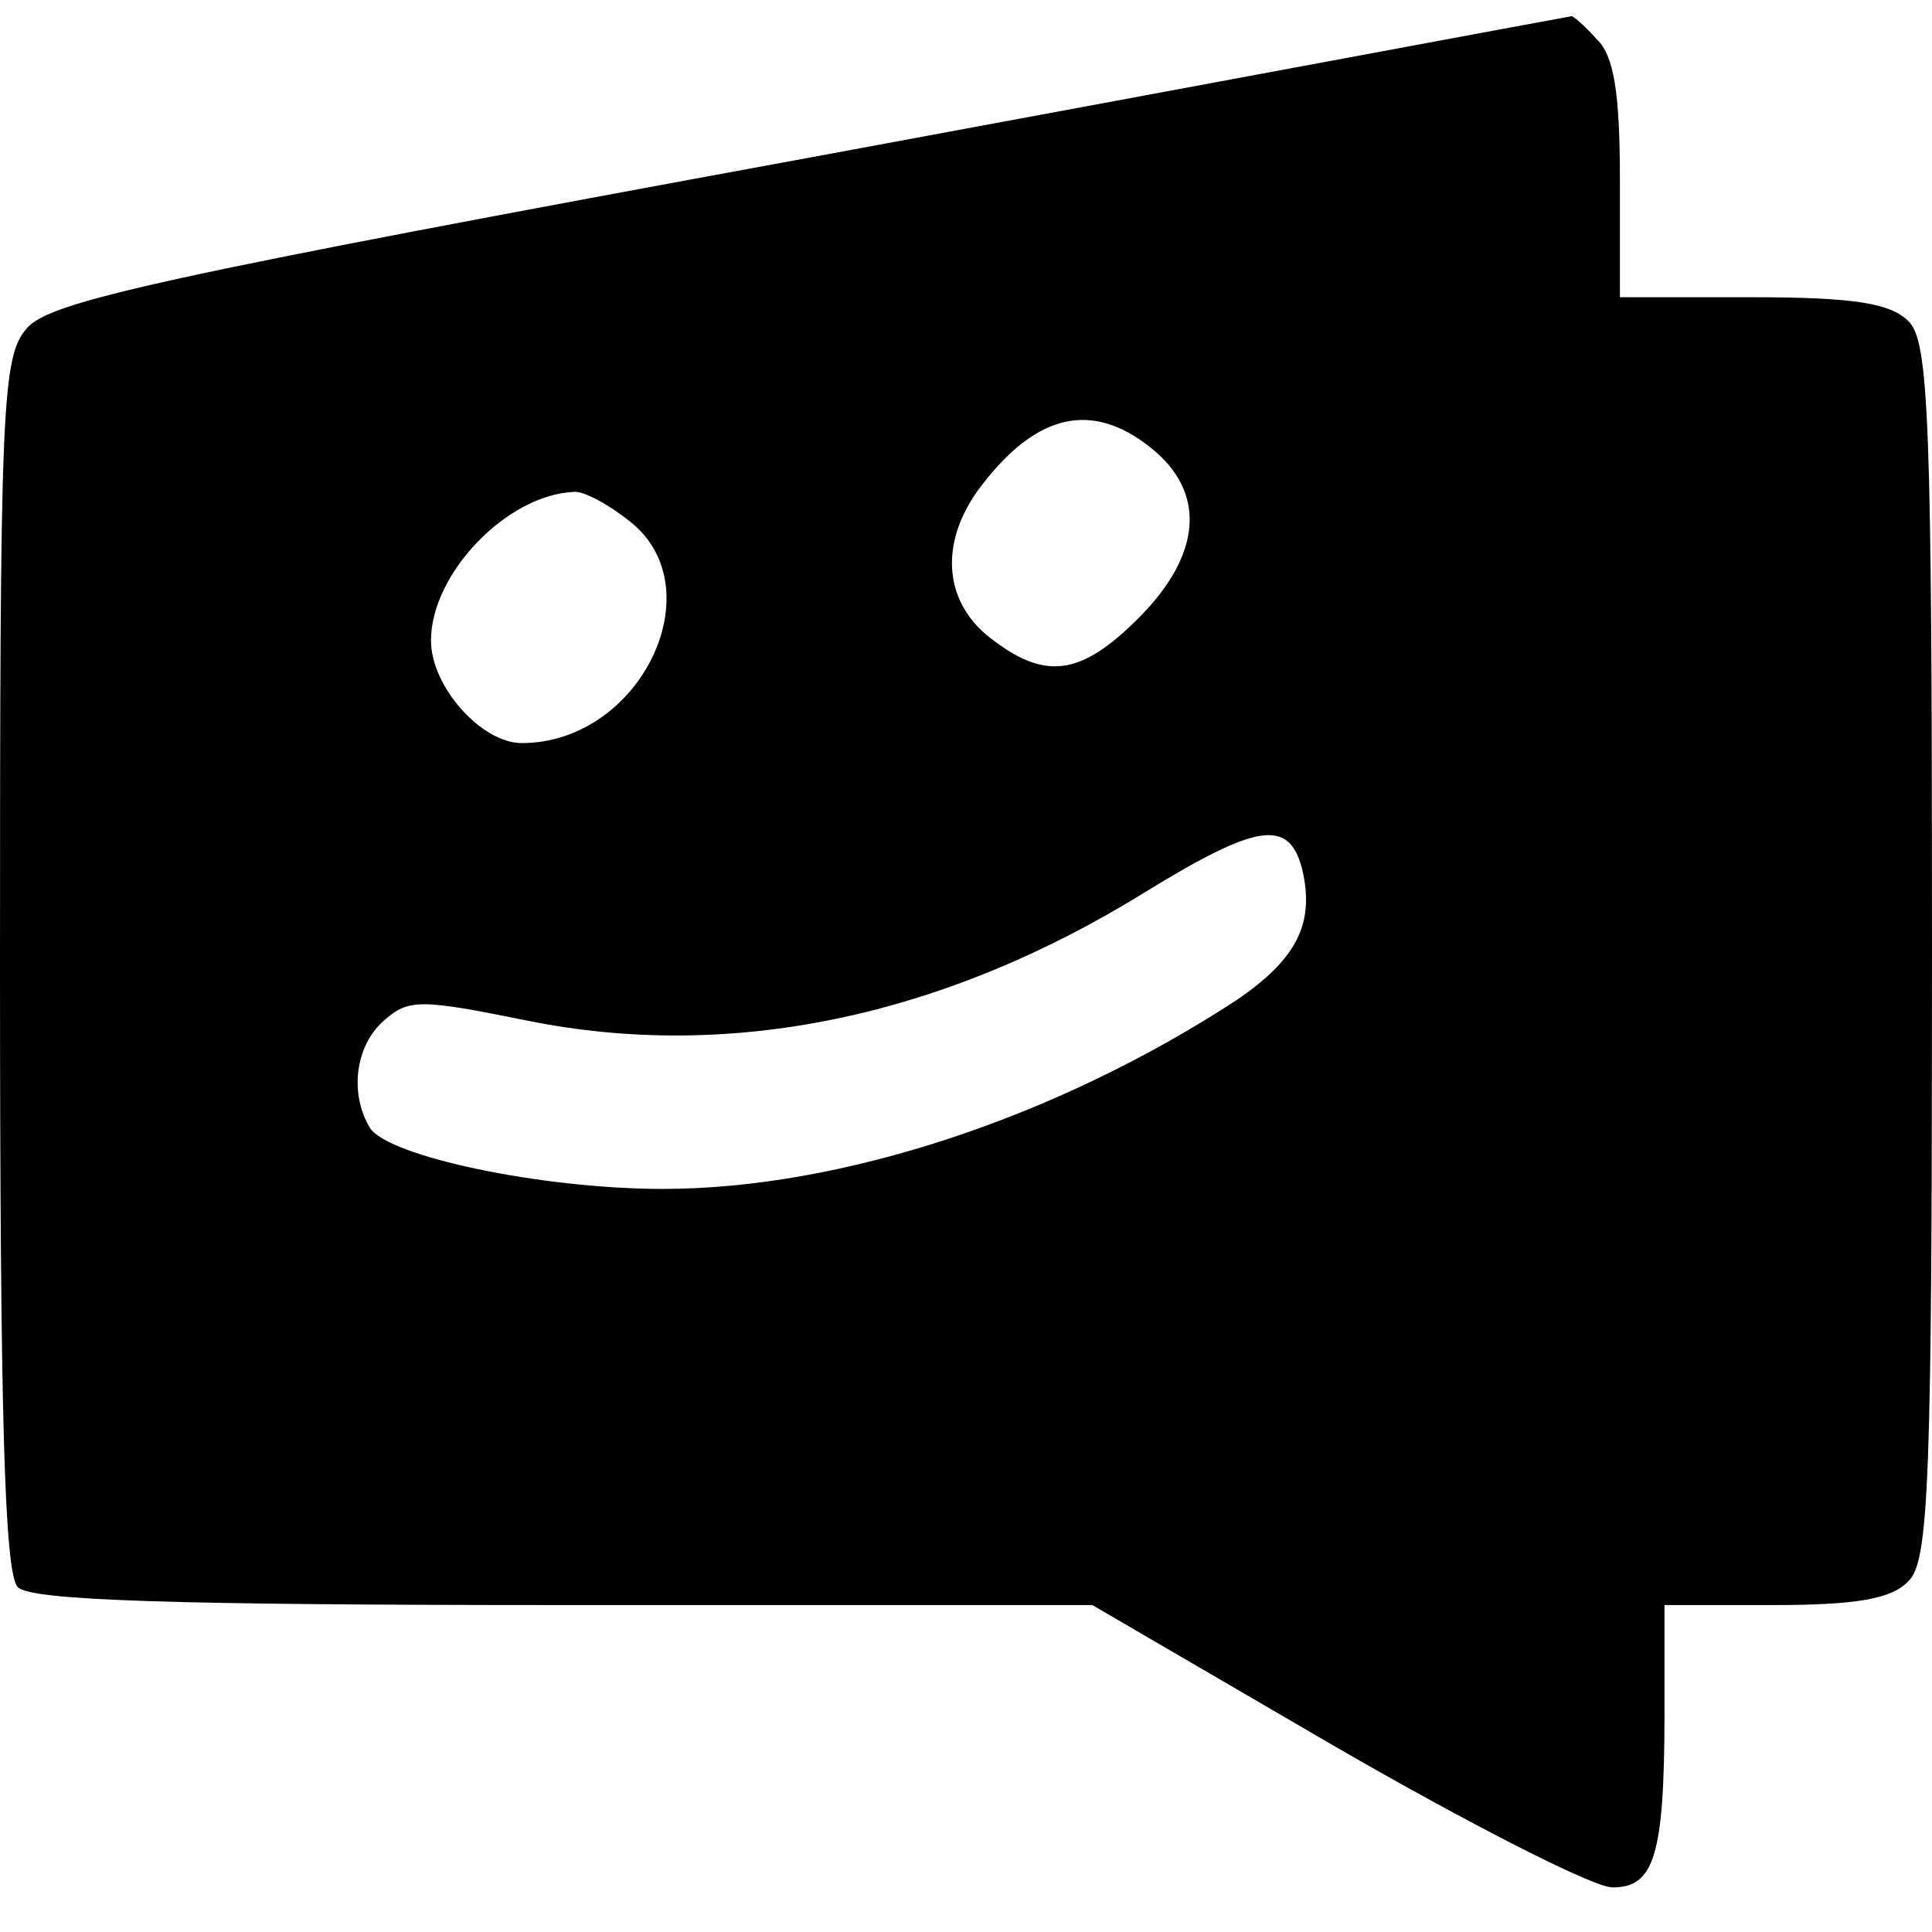 <svg version="1" xmlns="http://www.w3.org/2000/svg" width="173.333" height="173.333" viewBox="0 0 130 130"><path d="M54.5 10.6C10.4 18.7 3.3 20.3 1.8 22.1.1 24 0 27.6 0 64.9c0 30.3.3 41 1.2 41.9.9.9 10.5 1.2 36.7 1.2h35.6l16.3 9.5c9 5.2 17.4 9.5 18.7 9.5 2.8 0 3.5-2.1 3.5-11.8V108h7.4c5.4 0 7.9-.4 9-1.6 1.4-1.3 1.6-6.6 1.6-42.4s-.2-41.1-1.6-42.4c-1.2-1.2-3.7-1.6-10.5-1.6H109v-7.9c0-5.9-.4-8.4-1.6-9.5-.8-.9-1.6-1.6-1.7-1.5-.1 0-23.1 4.3-51.2 9.5zm22.9 19.5c3.8 3 3.5 7.2-.8 11.5-3.9 3.9-6.3 4.2-10 1.3-3.2-2.5-3.4-6.6-.5-10.3 3.7-4.8 7.4-5.6 11.3-2.5zm-35 5c5.7 4.5.7 14.9-7.3 14.9-2.7 0-6.1-3.8-6.1-6.9 0-4.5 5.1-9.8 9.6-10 .6-.1 2.3.8 3.8 2zm45.2 23.3c.9 3.7-.3 6.1-4.4 8.9C71.1 75.2 56.6 80 44.6 80c-8.2 0-18.5-2.2-19.7-4.1-1.4-2.3-1-5.5.9-7.2 1.7-1.5 2.4-1.5 9.8 0 13.5 2.7 27.8-.2 41.5-8.7 7.5-4.6 9.6-4.9 10.5-1.6z"/></svg>